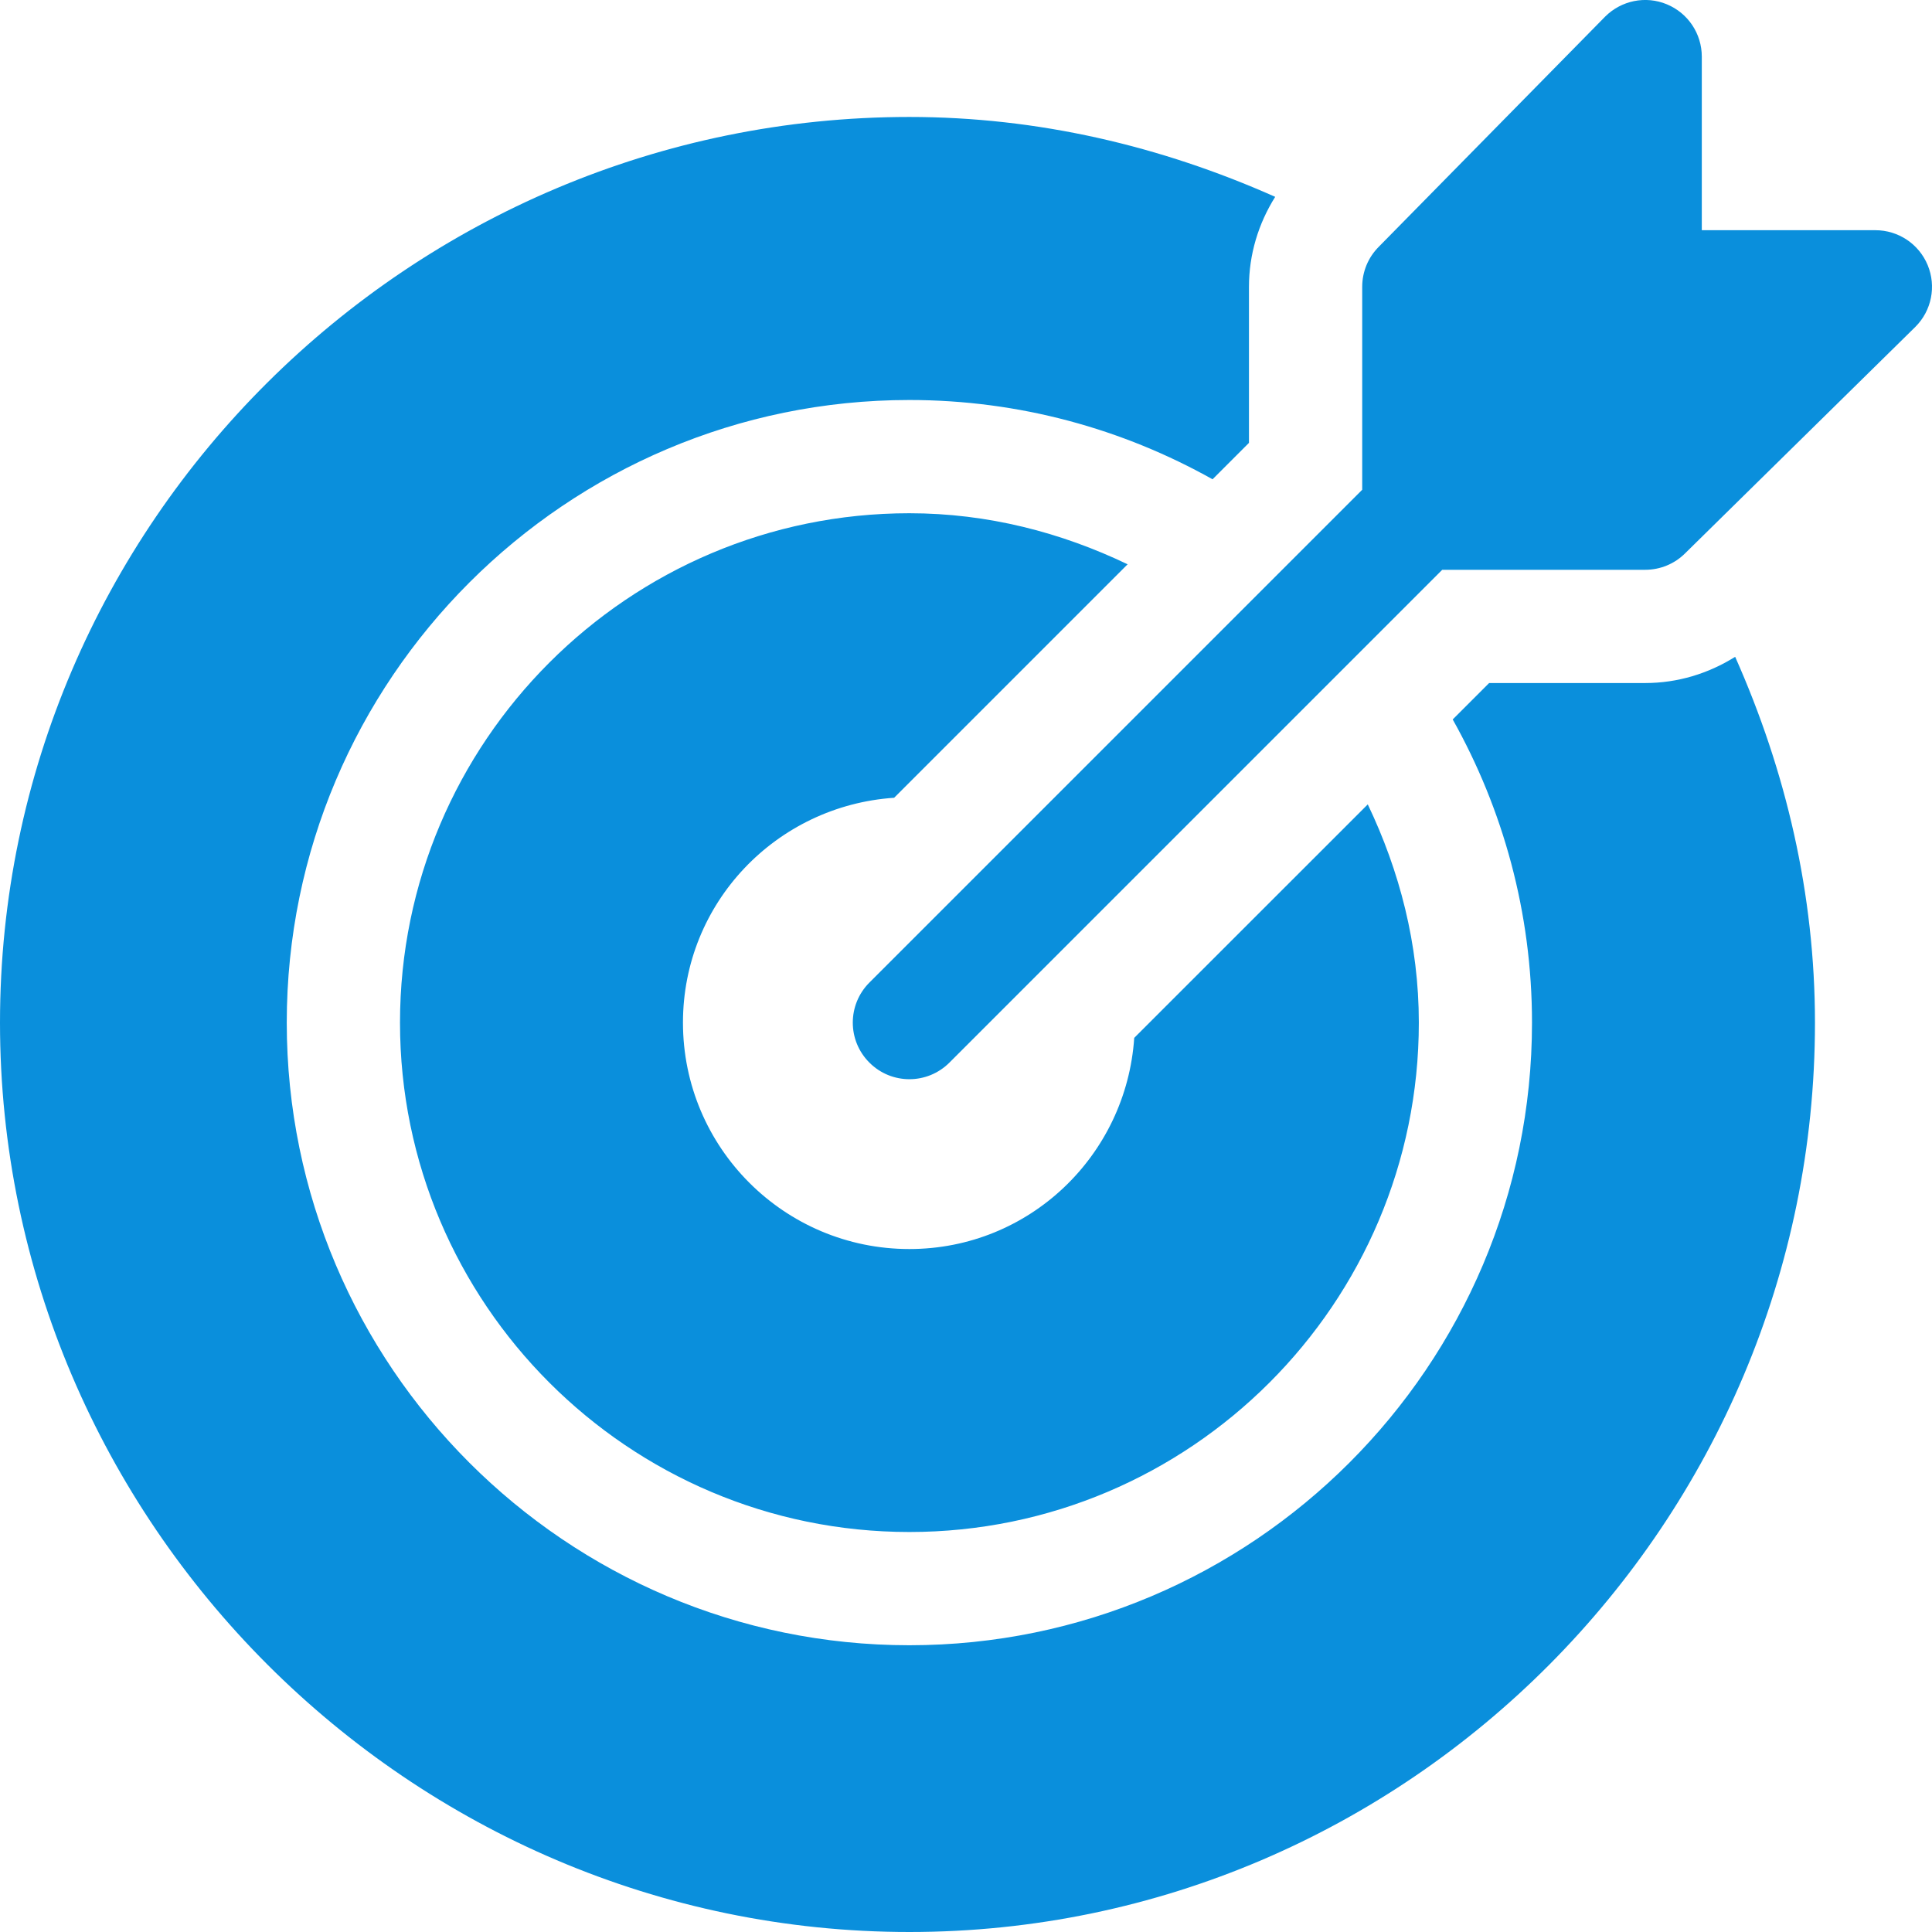 <svg width="26" height="26" viewBox="0 0 26 26" fill="none" xmlns="http://www.w3.org/2000/svg">
<path fill-rule="evenodd" clip-rule="evenodd" d="M25.942 3.568C25.824 3.283 25.546 3.098 25.238 3.098H22.902V0.762C22.902 0.454 22.717 0.176 22.432 0.058C22.147 -0.061 21.82 0.006 21.602 0.223L18.555 3.321C18.412 3.464 18.332 3.657 18.332 3.86V6.591L11.7 13.223C11.402 13.521 11.402 14.003 11.7 14.3C11.997 14.598 12.479 14.598 12.777 14.3L19.409 7.668H22.14C22.343 7.668 22.536 7.588 22.679 7.445L25.777 4.398C25.995 4.18 26.06 3.853 25.942 3.568ZM23.351 8.839C22.991 9.065 22.576 9.192 22.14 9.192H20.04L19.55 9.682C20.227 10.89 20.617 12.281 20.617 13.762C20.617 18.382 16.858 22.141 12.238 22.141C7.618 22.141 3.859 18.382 3.859 13.762C3.859 9.142 7.618 5.383 12.238 5.383C13.719 5.383 15.11 5.773 16.318 6.45L16.808 5.96V3.86C16.808 3.424 16.935 3.009 17.161 2.649C15.621 1.964 13.965 1.574 12.238 1.574C5.518 1.574 0 7.042 0 13.762C0 20.482 5.518 26 12.238 26C18.958 26 24.425 20.482 24.425 13.762C24.425 12.036 24.036 10.379 23.351 8.839ZM15.264 13.967L18.407 10.825C18.834 11.719 19.094 12.707 19.094 13.762C19.094 17.542 16.018 20.617 12.238 20.617C8.458 20.617 5.383 17.542 5.383 13.762C5.383 9.982 8.458 6.907 12.238 6.907C13.293 6.907 14.282 7.166 15.175 7.594L12.033 10.736C10.448 10.843 9.191 12.149 9.191 13.762C9.191 15.445 10.556 16.809 12.238 16.809C13.851 16.809 15.157 15.552 15.264 13.967Z" fill="#0A8FDC"/>
</svg>
